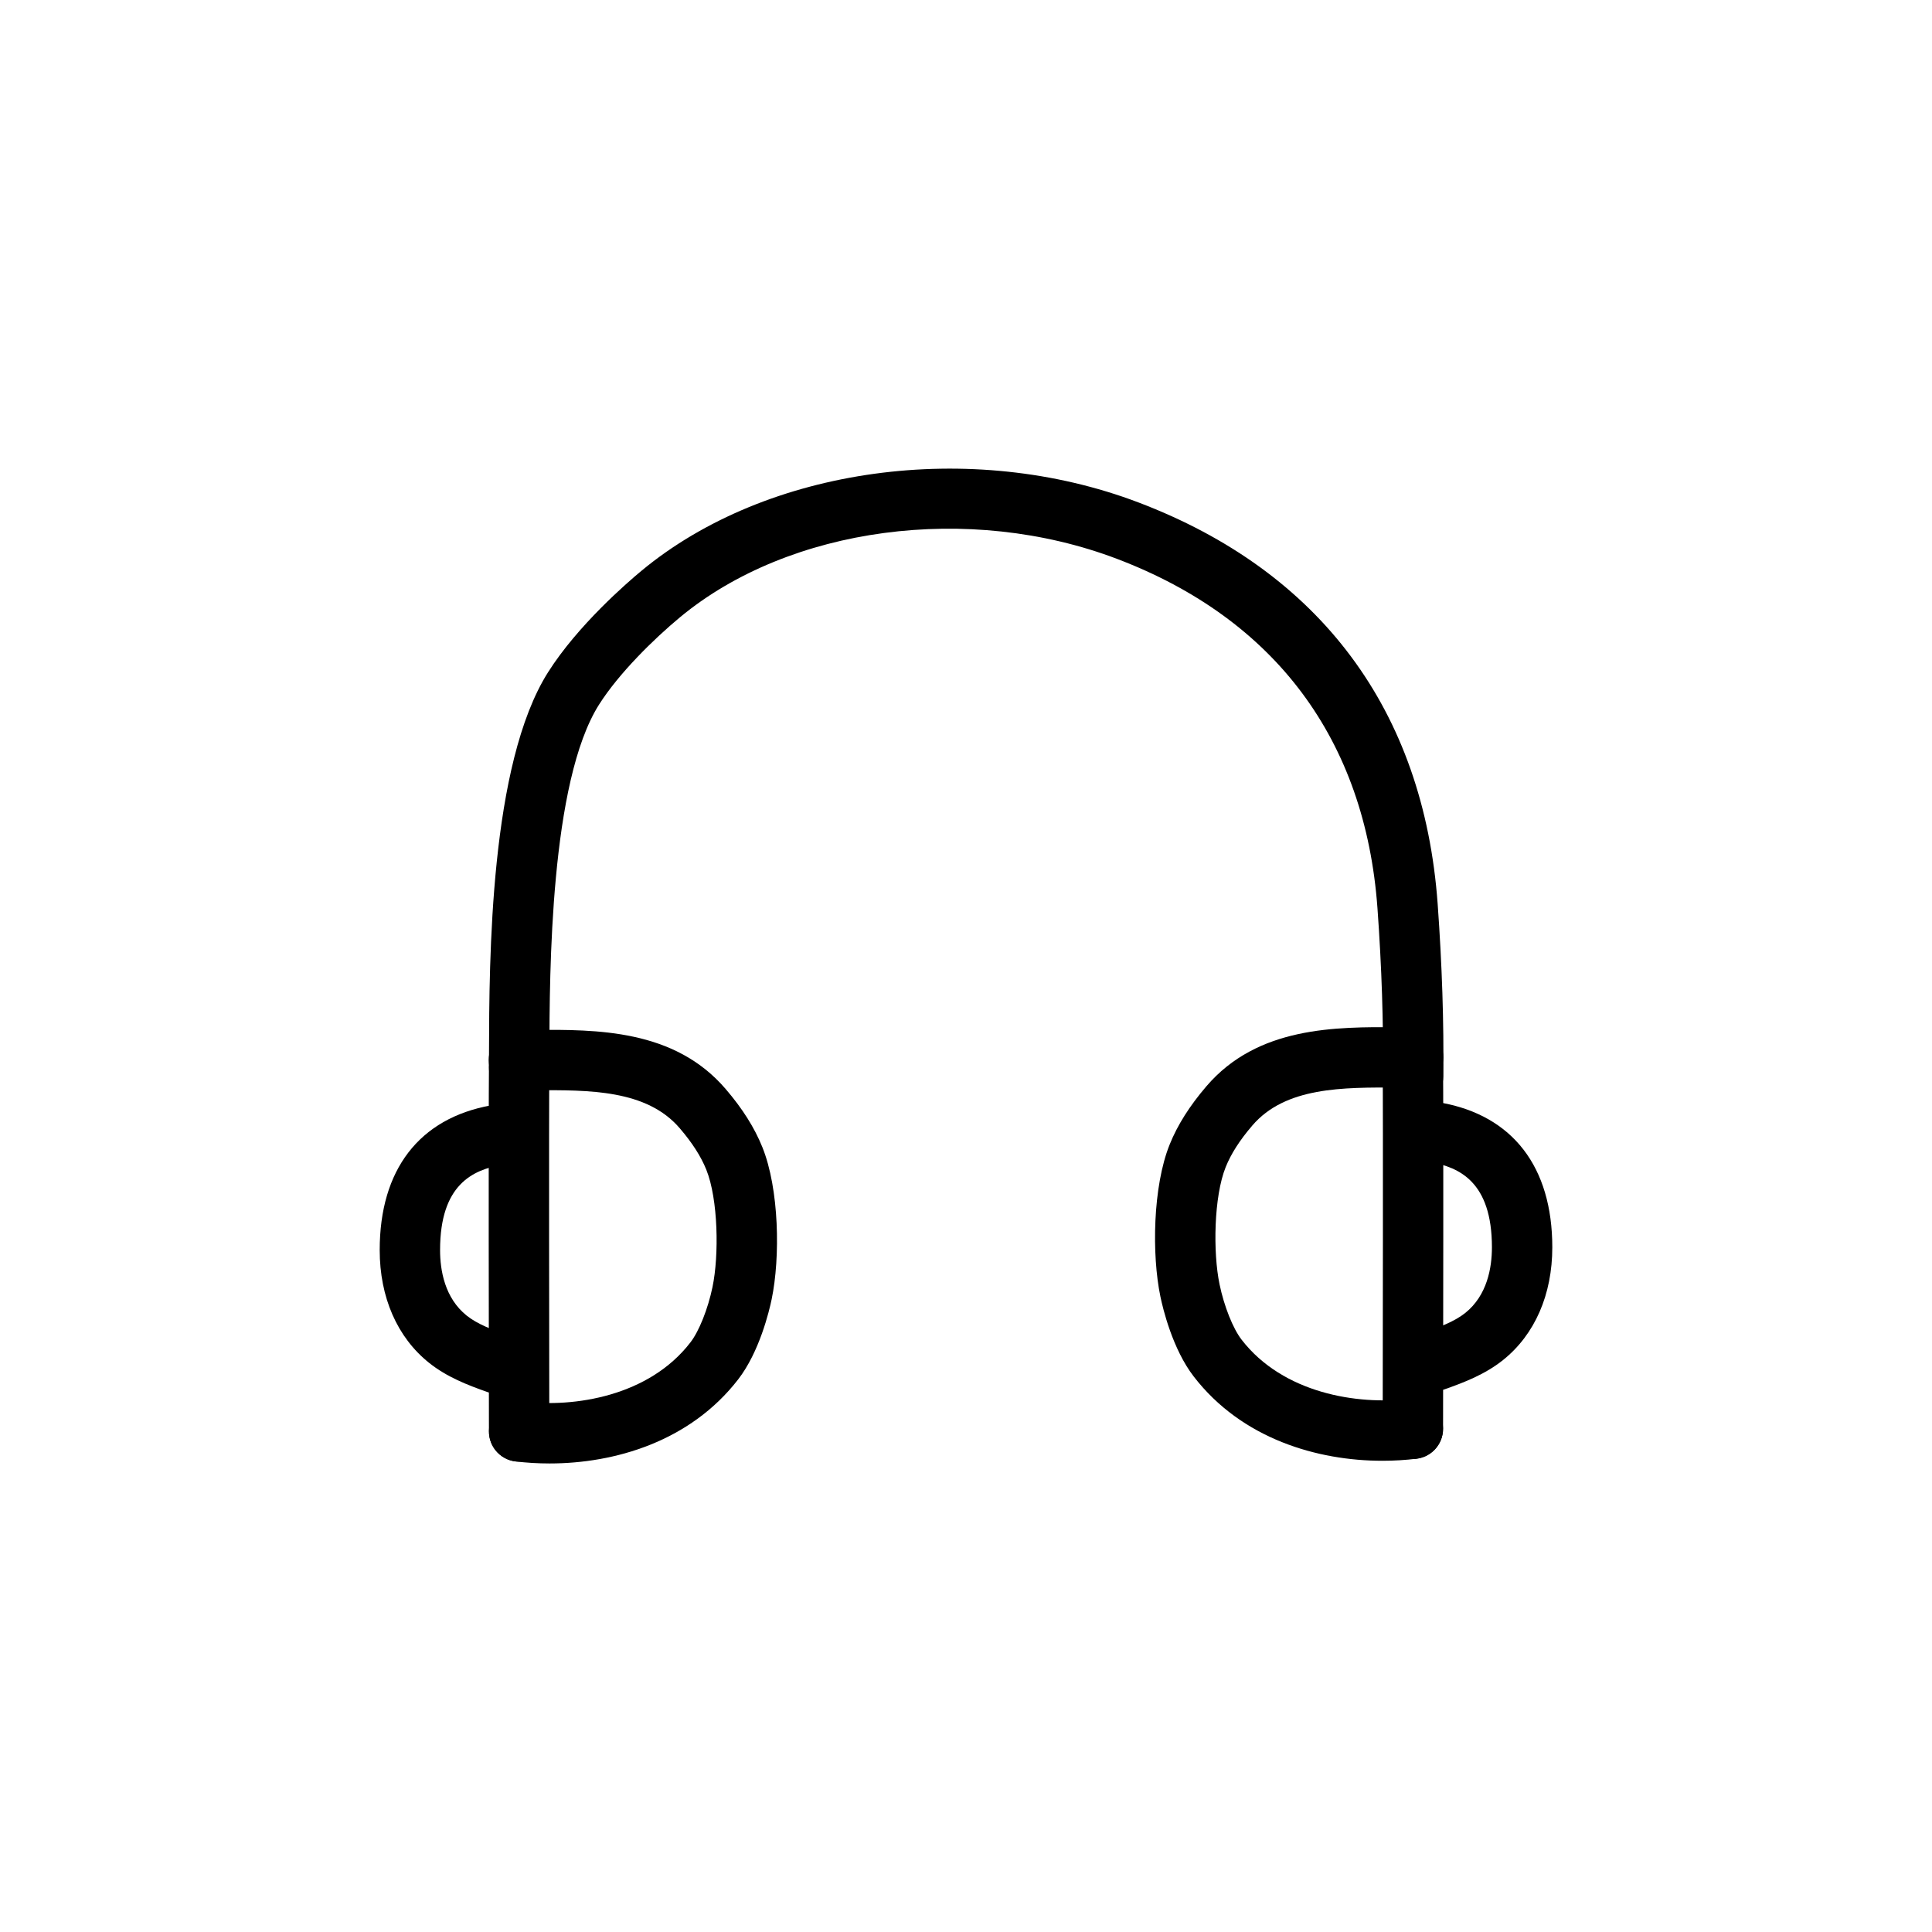 <?xml version="1.0" ?>
<!DOCTYPE svg  PUBLIC '-//W3C//DTD SVG 1.1//EN'  'http://www.w3.org/Graphics/SVG/1.1/DTD/svg11.dtd'>
<!-- Uploaded to: SVG Repo, www.svgrepo.com, Generator: SVG Repo Mixer Tools -->
<svg fill="#000000" width="800px" height="800px" viewBox="0 0 64 64" enable-background="new 0 0 64 64" id="Layer_1" version="1.1" xml:space="preserve" xmlns="http://www.w3.org/2000/svg" xmlns:xlink="http://www.w3.org/1999/xlink">
<g>
<path d="M46.803,48.329C46.802,48.329,46.802,48.329,46.803,48.329c-0.554-0.001-1.001-0.449-1-1.001l0.001-0.37   c0.003-2.146,0.015-9.944-0.001-11.685c-0.005-0.552,0.438-1.004,0.991-1.009c0.003,0,0.006,0,0.009,0c0.549,0,0.995,0.441,1,0.991   c0.016,1.743,0.004,9.557,0.001,11.705l-0.001,0.369C47.802,47.882,47.354,48.329,46.803,48.329z"/>
</g>
<g>
<path d="M45.793,48.39c-2.146,0-4.653-0.722-6.248-2.79c-0.703-0.909-1.024-2.257-1.105-2.648c-0.289-1.387-0.253-3.651,0.307-5.04   c0.26-0.645,0.657-1.274,1.216-1.927c1.7-1.986,4.276-1.968,6.35-1.958l0.499,0.002c0.553,0,1,0.447,1,1s-0.447,1-1,1l-0.512-0.002   c-1.822-0.008-3.721-0.022-4.817,1.259c-0.415,0.484-0.703,0.934-0.88,1.374c-0.394,0.976-0.424,2.83-0.204,3.884   c0.151,0.729,0.445,1.466,0.73,1.834c1.375,1.781,3.843,2.169,5.553,1.96c0.537-0.078,1.047,0.321,1.114,0.87   c0.068,0.548-0.321,1.047-0.87,1.114C46.565,48.366,46.186,48.39,45.793,48.39z"/>
</g>
<g>
<path d="M47.519,46.081c-0.412,0-0.799-0.257-0.943-0.668c-0.184-0.521,0.09-1.092,0.611-1.275   c0.513-0.181,1.003-0.366,1.352-0.645c0.729-0.584,0.883-1.504,0.883-2.174c0-2.176-1.091-2.652-2.041-2.823   c-0.543-0.099-0.904-0.618-0.807-1.162c0.099-0.543,0.609-0.904,1.162-0.807c2.377,0.429,3.686,2.131,3.686,4.792   c0,1.566-0.58,2.894-1.634,3.736c-0.594,0.474-1.282,0.738-1.937,0.969C47.741,46.063,47.629,46.081,47.519,46.081z"/>
</g>
<g>
<path d="M17.197,48.419c-0.552,0-0.999-0.446-1-0.999l-0.001-0.369c-0.003-2.148-0.015-9.962,0.001-11.705   c0.005-0.55,0.452-0.991,1-0.991c0.003,0,0.006,0,0.009,0c0.553,0.005,0.996,0.457,0.991,1.009   c-0.016,1.74-0.004,9.539-0.001,11.685l0.001,0.37C18.198,47.97,17.751,48.418,17.197,48.419L17.197,48.419z"/>
</g>
<g>
<path d="M18.207,48.479c-0.393,0-0.772-0.023-1.132-0.068c-0.549-0.067-0.938-0.566-0.87-1.114c0.067-0.548,0.58-0.943,1.114-0.87   c1.711,0.209,4.179-0.177,5.552-1.958c0.286-0.37,0.58-1.107,0.732-1.836c0.219-1.054,0.188-2.908-0.205-3.884   c-0.177-0.44-0.465-0.89-0.88-1.374c-1.097-1.281-2.997-1.268-4.817-1.259l-0.512,0.002c-0.553,0-1-0.447-1-1s0.447-1,1-1   l0.499-0.002c2.074-0.01,4.649-0.028,6.35,1.958c0.559,0.652,0.956,1.282,1.216,1.927c0.56,1.389,0.596,3.653,0.308,5.04   c-0.082,0.392-0.403,1.739-1.107,2.65C22.86,47.758,20.353,48.479,18.207,48.479z"/>
</g>
<g>
<path d="M16.481,46.171c-0.11,0-0.223-0.019-0.332-0.057c-0.654-0.23-1.343-0.495-1.936-0.969c-1.055-0.843-1.635-2.17-1.635-3.736   c0-2.661,1.309-4.363,3.686-4.792c0.552-0.099,1.063,0.264,1.162,0.807c0.098,0.544-0.264,1.063-0.807,1.162   c-0.95,0.171-2.041,0.647-2.041,2.823c0,0.67,0.153,1.59,0.884,2.174c0.348,0.278,0.838,0.464,1.351,0.645   c0.521,0.184,0.795,0.755,0.611,1.275C17.28,45.914,16.894,46.171,16.481,46.171z"/>
</g>
<g>
<path d="M46.811,36.647c-0.004,0-0.008,0-0.013,0c-0.552-0.007-0.994-0.46-0.987-1.013c0.021-1.72-0.039-3.588-0.181-5.553   c-0.405-5.577-3.389-9.577-8.628-11.568c-4.902-1.862-10.855-1.067-14.473,1.932c-0.866,0.718-2.025,1.855-2.684,2.894   c-1.623,2.563-1.64,8.852-1.646,11.537l-0.002,0.483c-0.003,0.551-0.45,0.995-1,0.995c-0.002,0-0.003,0-0.005,0   c-0.553-0.003-0.998-0.453-0.995-1.005l0.002-0.479c0.008-3.1,0.025-9.551,1.957-12.602c0.985-1.555,2.619-2.967,3.096-3.362   c4.146-3.438,10.915-4.37,16.461-2.262c6.019,2.287,9.446,6.884,9.911,13.293c0.146,2.021,0.209,3.946,0.187,5.723   C47.804,36.208,47.357,36.647,46.811,36.647z"/>
</g>
</svg>